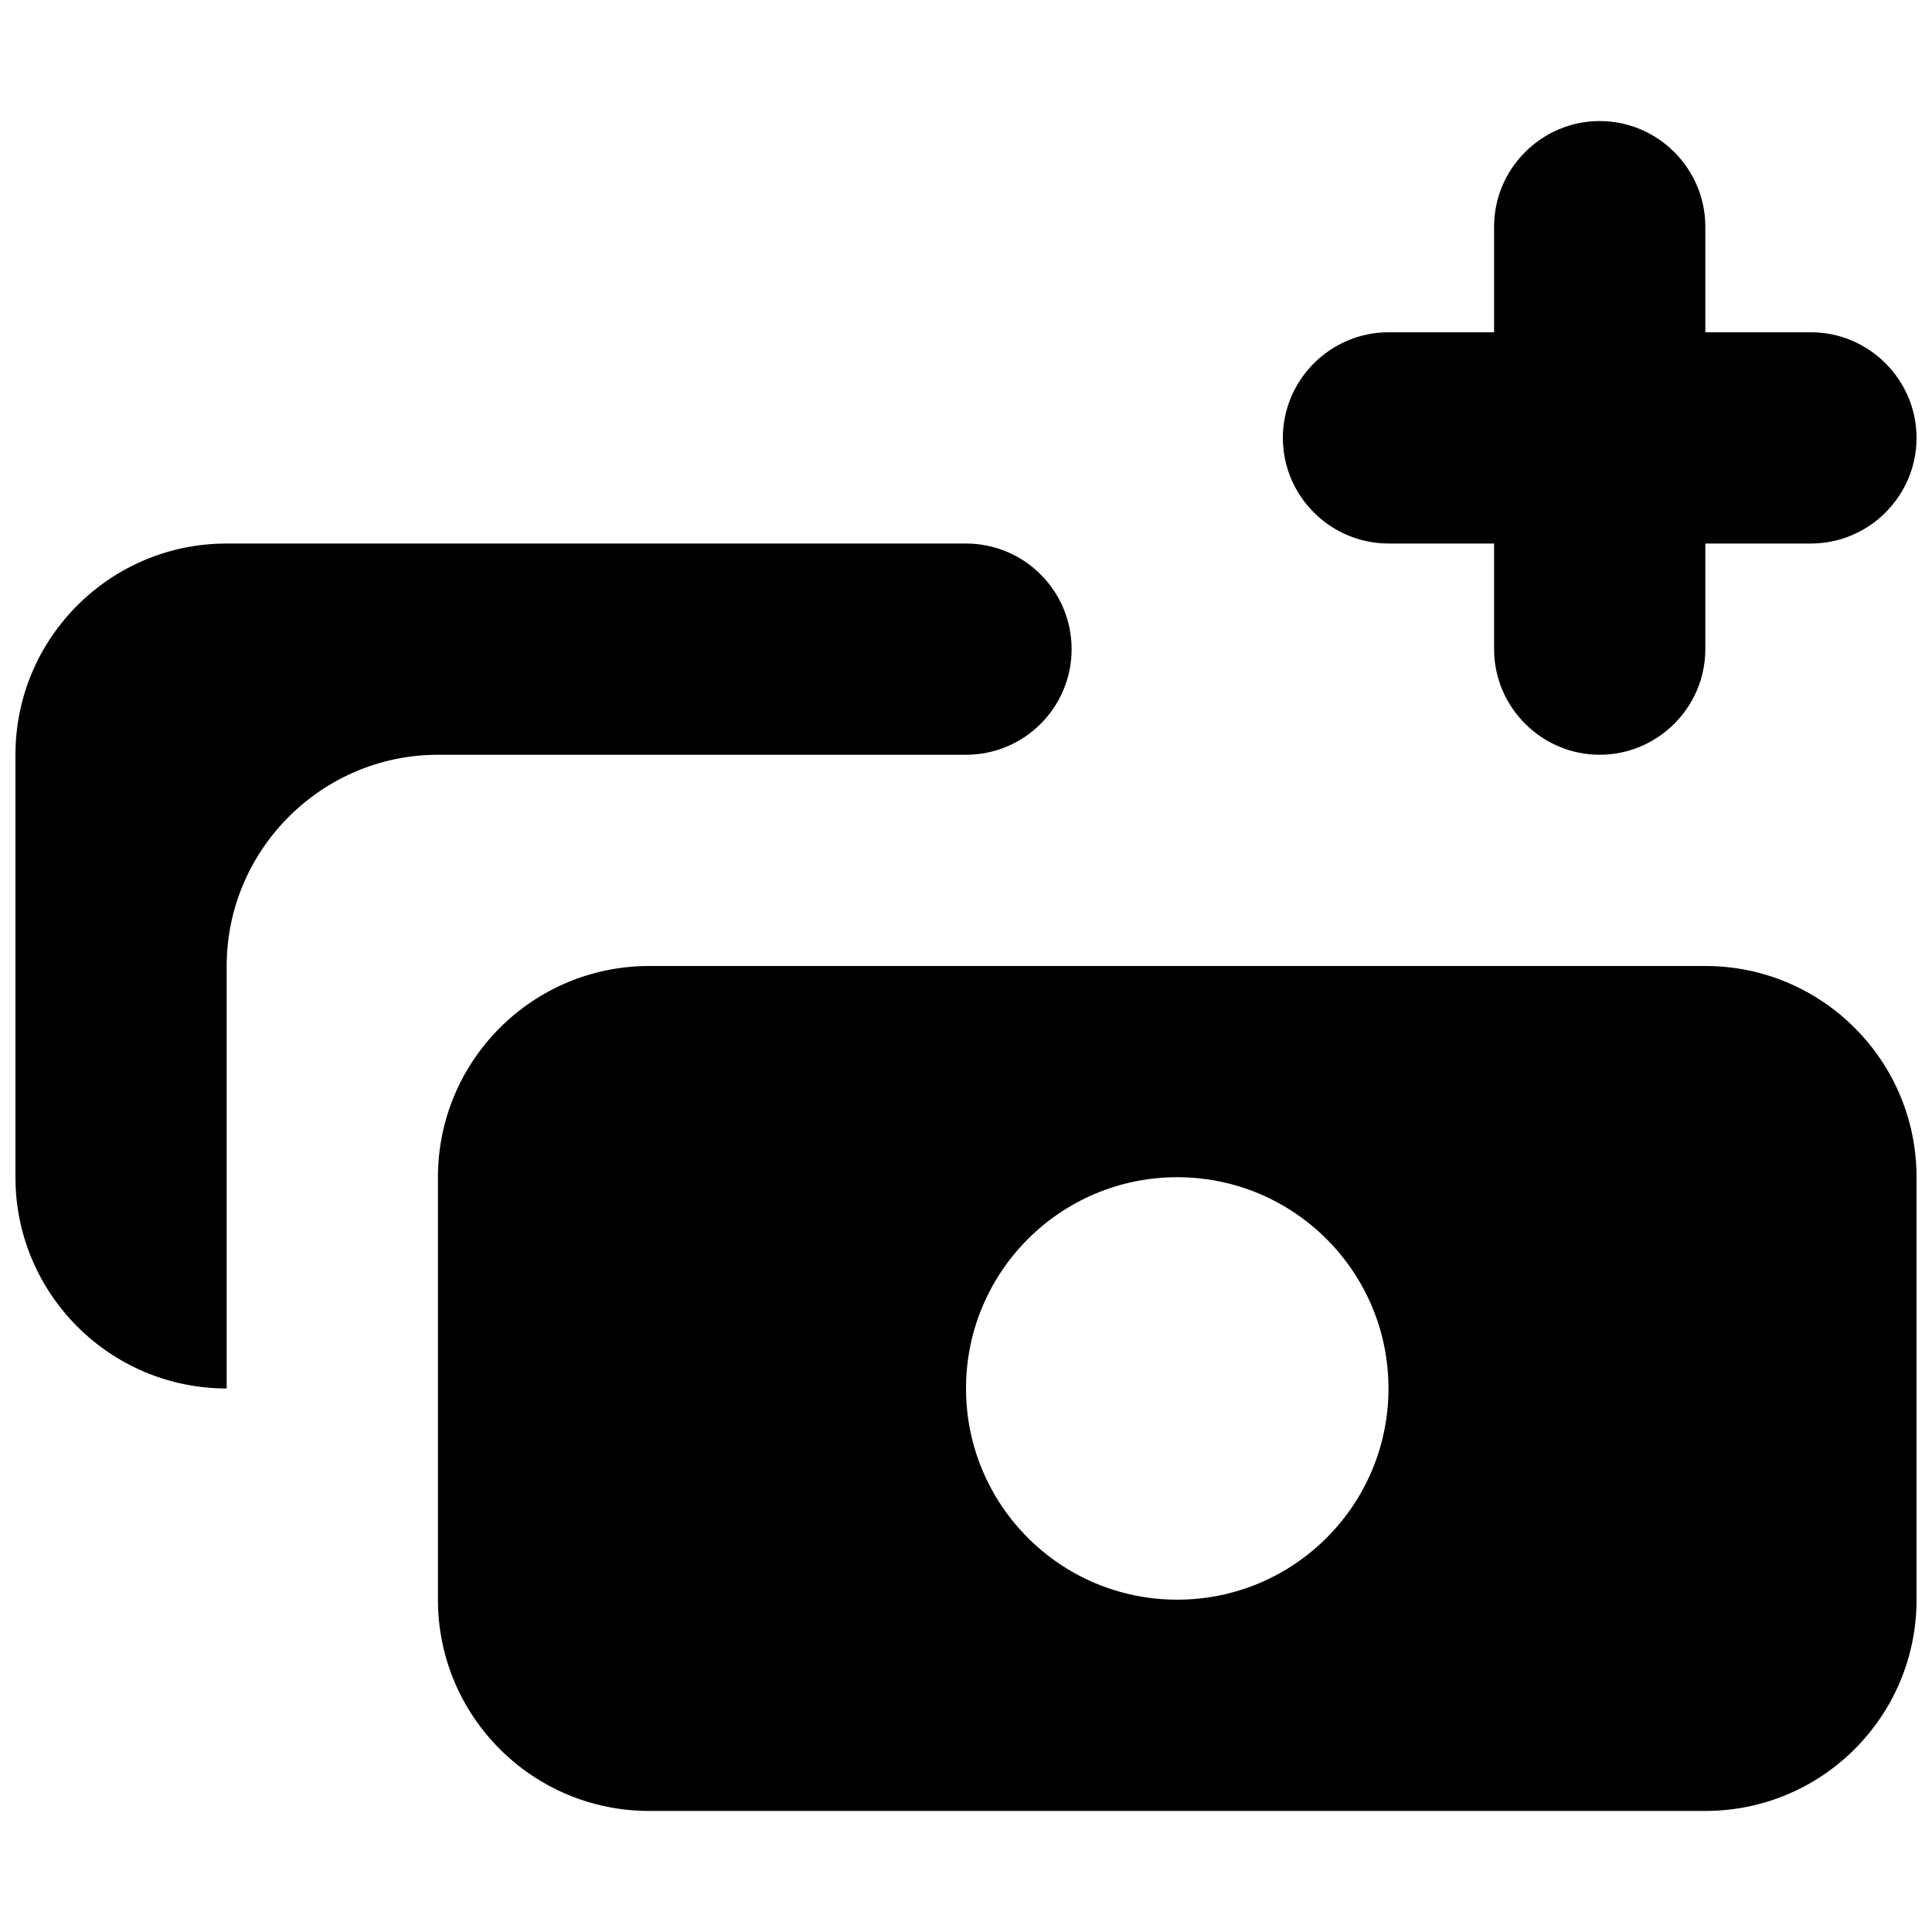 <?xml version="1.0" encoding="UTF-8"?>
<!-- Uploaded to: ICON Repo, www.svgrepo.com, Generator: ICON Repo Mixer Tools -->
<svg width="800px" height="800px" version="1.1" viewBox="144 144 512 512" xmlns="http://www.w3.org/2000/svg">
 <defs>
  <clipPath id="a">
   <path d="m148.09 176h503.81v448h-503.81z"/>
  </clipPath>
 </defs>
 <g clip-path="url(#a)">
  <path d="m595.93 400h-279.89c-30.93 0-55.98 25.078-55.98 55.977v111.96c0 30.93 25.051 55.98 55.98 55.98h279.89c30.926 0 55.977-25.051 55.977-55.98v-111.96c0-30.898-25.051-55.977-55.977-55.977zm-55.98-167.94v-27.988c0-15.395 12.594-27.992 27.988-27.992 15.395 0 27.992 12.598 27.992 27.992v27.988h27.988c15.395 0 27.988 12.594 27.988 27.988s-12.594 27.988-27.988 27.988h-27.988v27.992c0 15.395-12.598 27.988-27.992 27.988-15.395 0-27.988-12.594-27.988-27.988v-27.992h-27.988c-15.395 0-27.992-12.594-27.992-27.988s12.598-27.988 27.992-27.988zm-83.969 335.87c-30.926 0-55.977-25.051-55.977-55.977 0-30.902 25.051-55.98 55.977-55.98 30.93 0 55.98 25.078 55.98 55.98 0 30.926-25.051 55.977-55.98 55.977zm-55.977-279.89h-195.93c-30.93 0-55.98 25.082-55.98 55.98v111.96c0 30.902 25.051 55.98 55.98 55.98v-111.96c0-30.789 25.188-55.98 55.977-55.98h139.95c15.449 0 27.988-12.539 27.988-27.988s-12.539-27.992-27.988-27.992z" fill-rule="evenodd"/>
 </g>
</svg>
